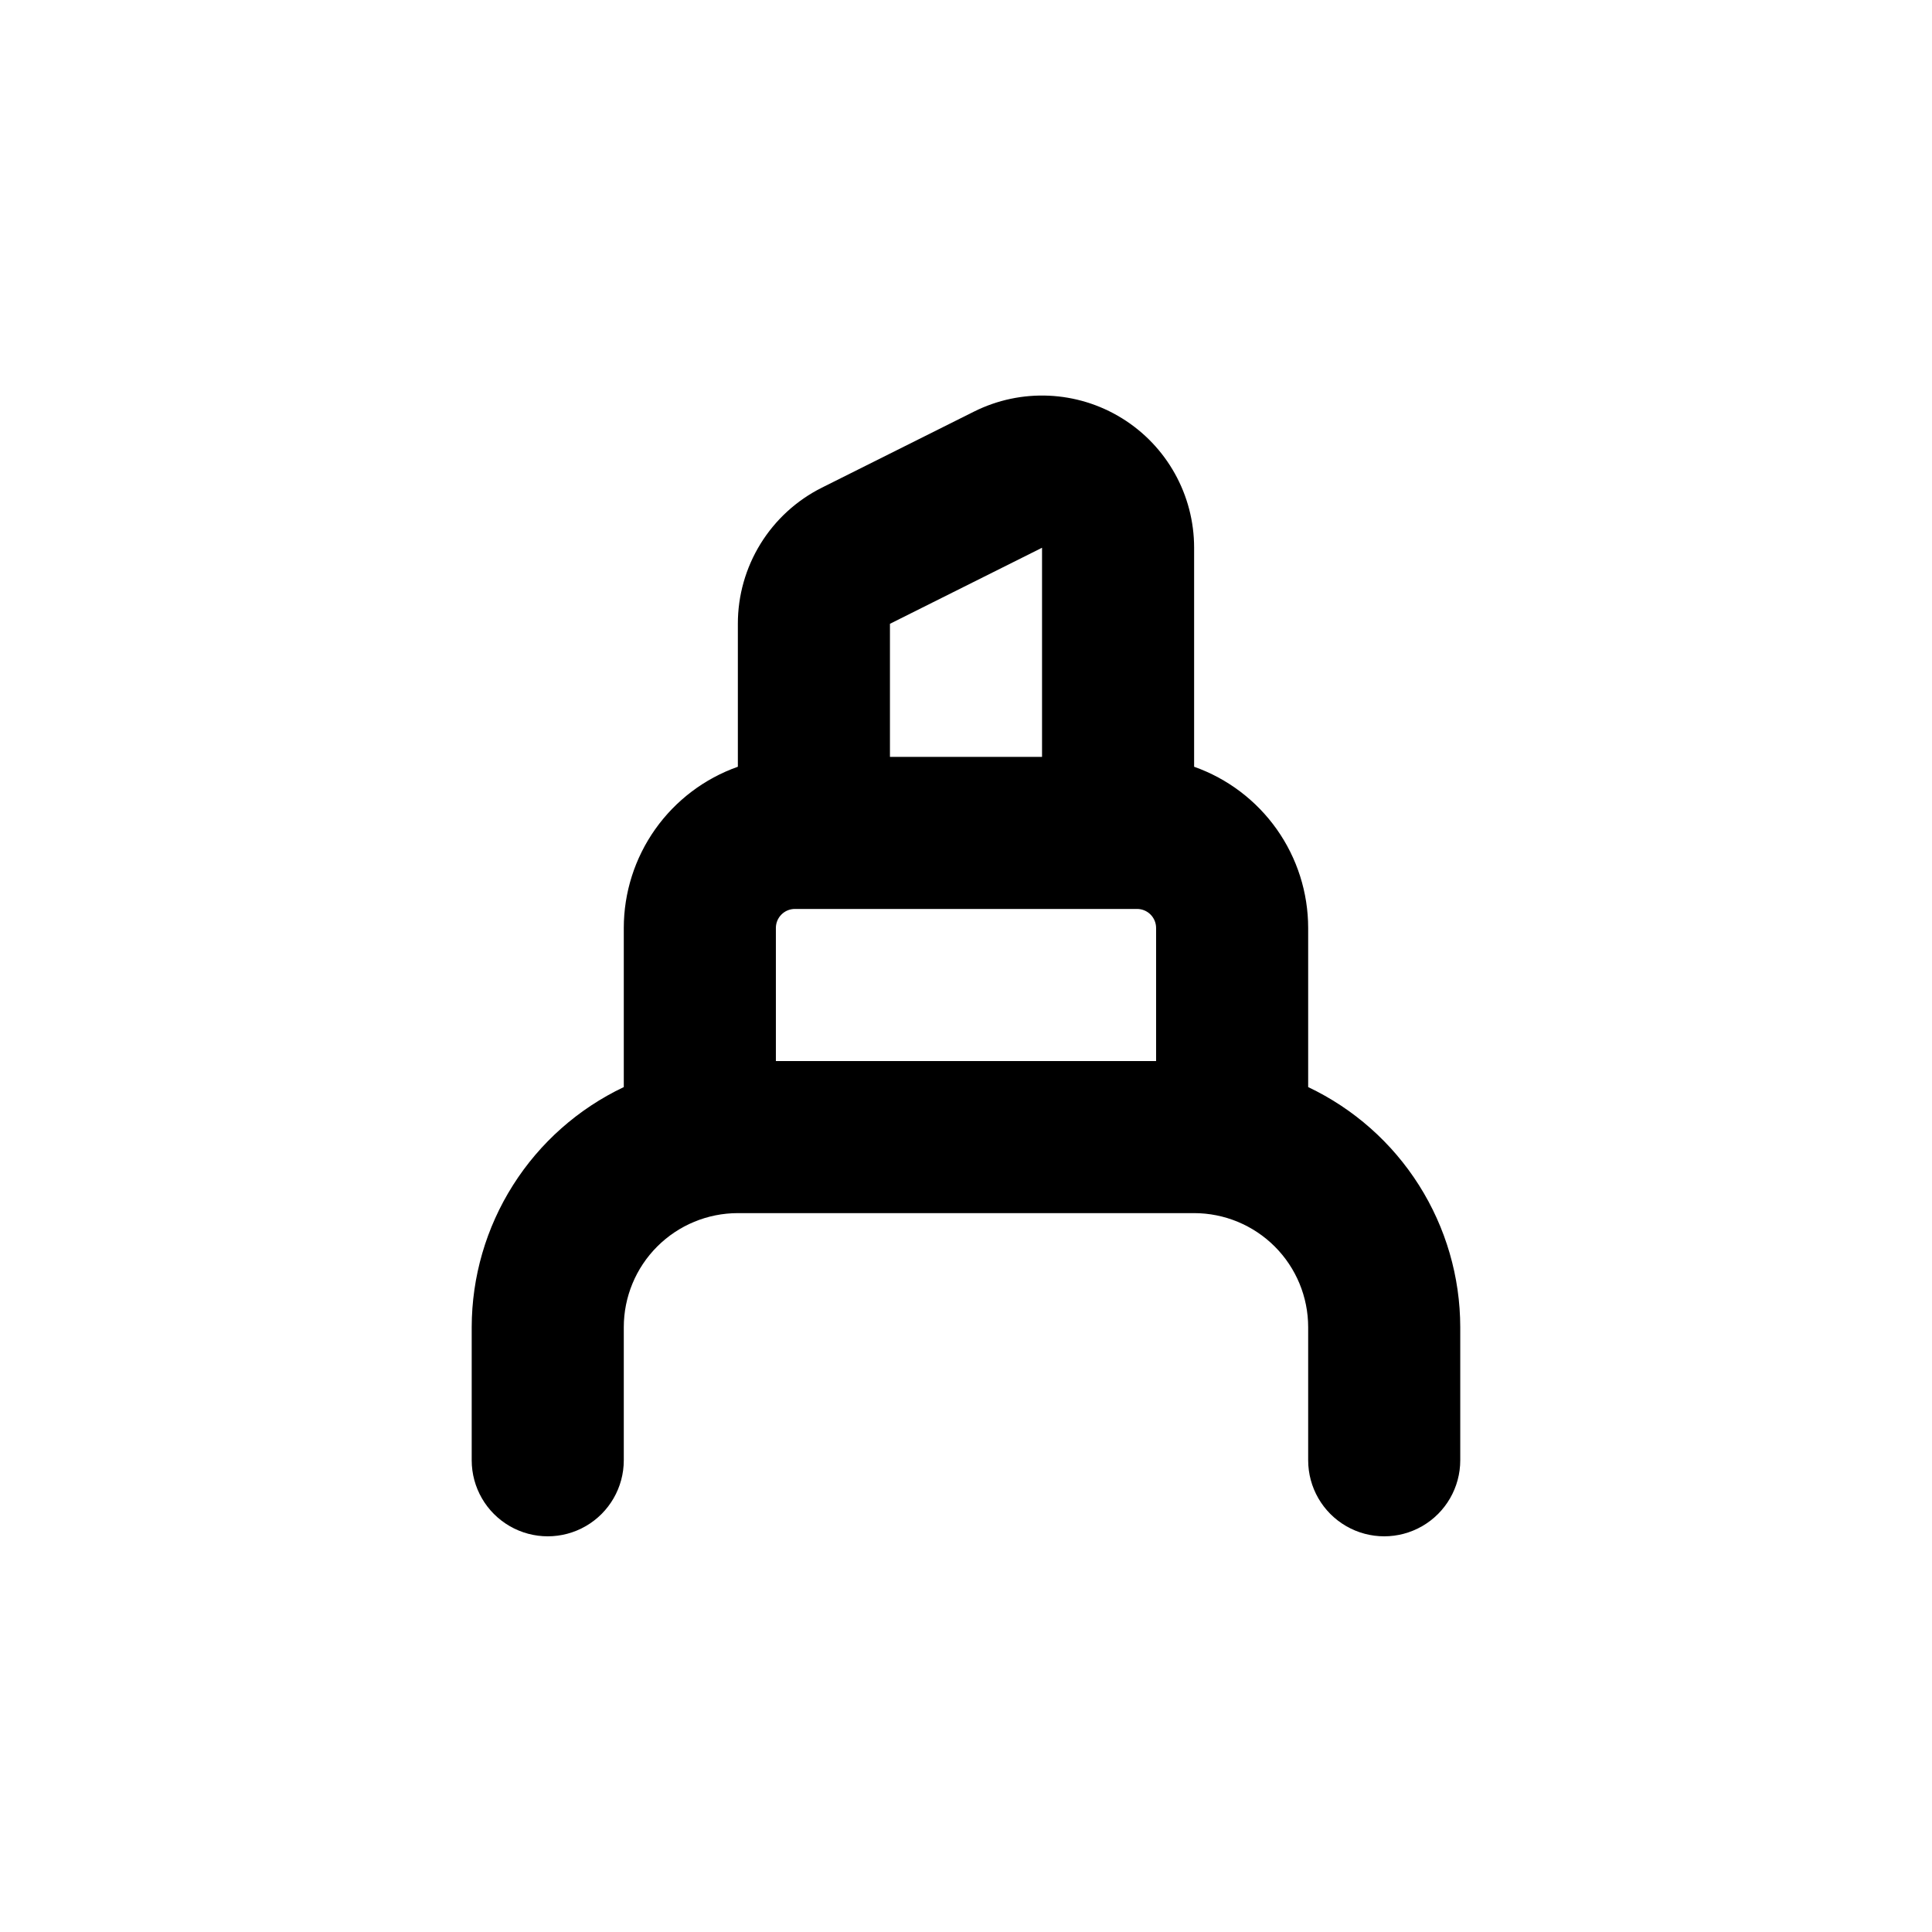 <?xml version="1.0" encoding="UTF-8"?>
<!-- Uploaded to: SVG Repo, www.svgrepo.com, Generator: SVG Repo Mixer Tools -->
<svg fill="#000000" width="800px" height="800px" version="1.1" viewBox="144 144 512 512" xmlns="http://www.w3.org/2000/svg">
 <path d="m309.31 389.92v42.168c-12.043 5.715-22.223 14.723-29.355 25.988-7.137 11.262-10.93 24.312-10.949 37.645v35.266c0 7.199 3.84 13.852 10.078 17.453 6.234 3.602 13.914 3.602 20.152 0 6.234-3.602 10.074-10.254 10.074-17.453v-35.266c0-8.016 3.184-15.707 8.855-21.375 5.668-5.668 13.355-8.855 21.375-8.855h120.91c8.016 0 15.703 3.188 21.375 8.855 5.668 5.668 8.852 13.359 8.852 21.375v35.266c0 7.199 3.84 13.852 10.078 17.453 6.234 3.602 13.914 3.602 20.152 0 6.234-3.602 10.074-10.254 10.074-17.453v-35.266c-0.016-13.332-3.812-26.383-10.945-37.645-7.137-11.266-17.312-20.273-29.359-25.988v-42.168c-0.004-9.371-2.914-18.512-8.328-26.164-5.414-7.648-13.062-13.434-21.898-16.559v-2.621-55.418c0.008-13.977-7.223-26.961-19.109-34.309-11.887-7.352-26.734-8.02-39.234-1.766l-40.305 20.152c-6.695 3.352-12.324 8.504-16.258 14.875-3.934 6.371-6.016 13.711-6.008 21.199v35.266 2.621c-8.836 3.125-16.488 8.91-21.902 16.559-5.414 7.652-8.324 16.793-8.328 26.164zm70.535-80.609 40.305-20.152v55.418h-40.305zm-30.23 80.609c0-2.781 2.258-5.039 5.039-5.039h90.684c1.336 0 2.621 0.531 3.562 1.477 0.945 0.945 1.477 2.227 1.477 3.562v35.266h-100.76z"/>
</svg>